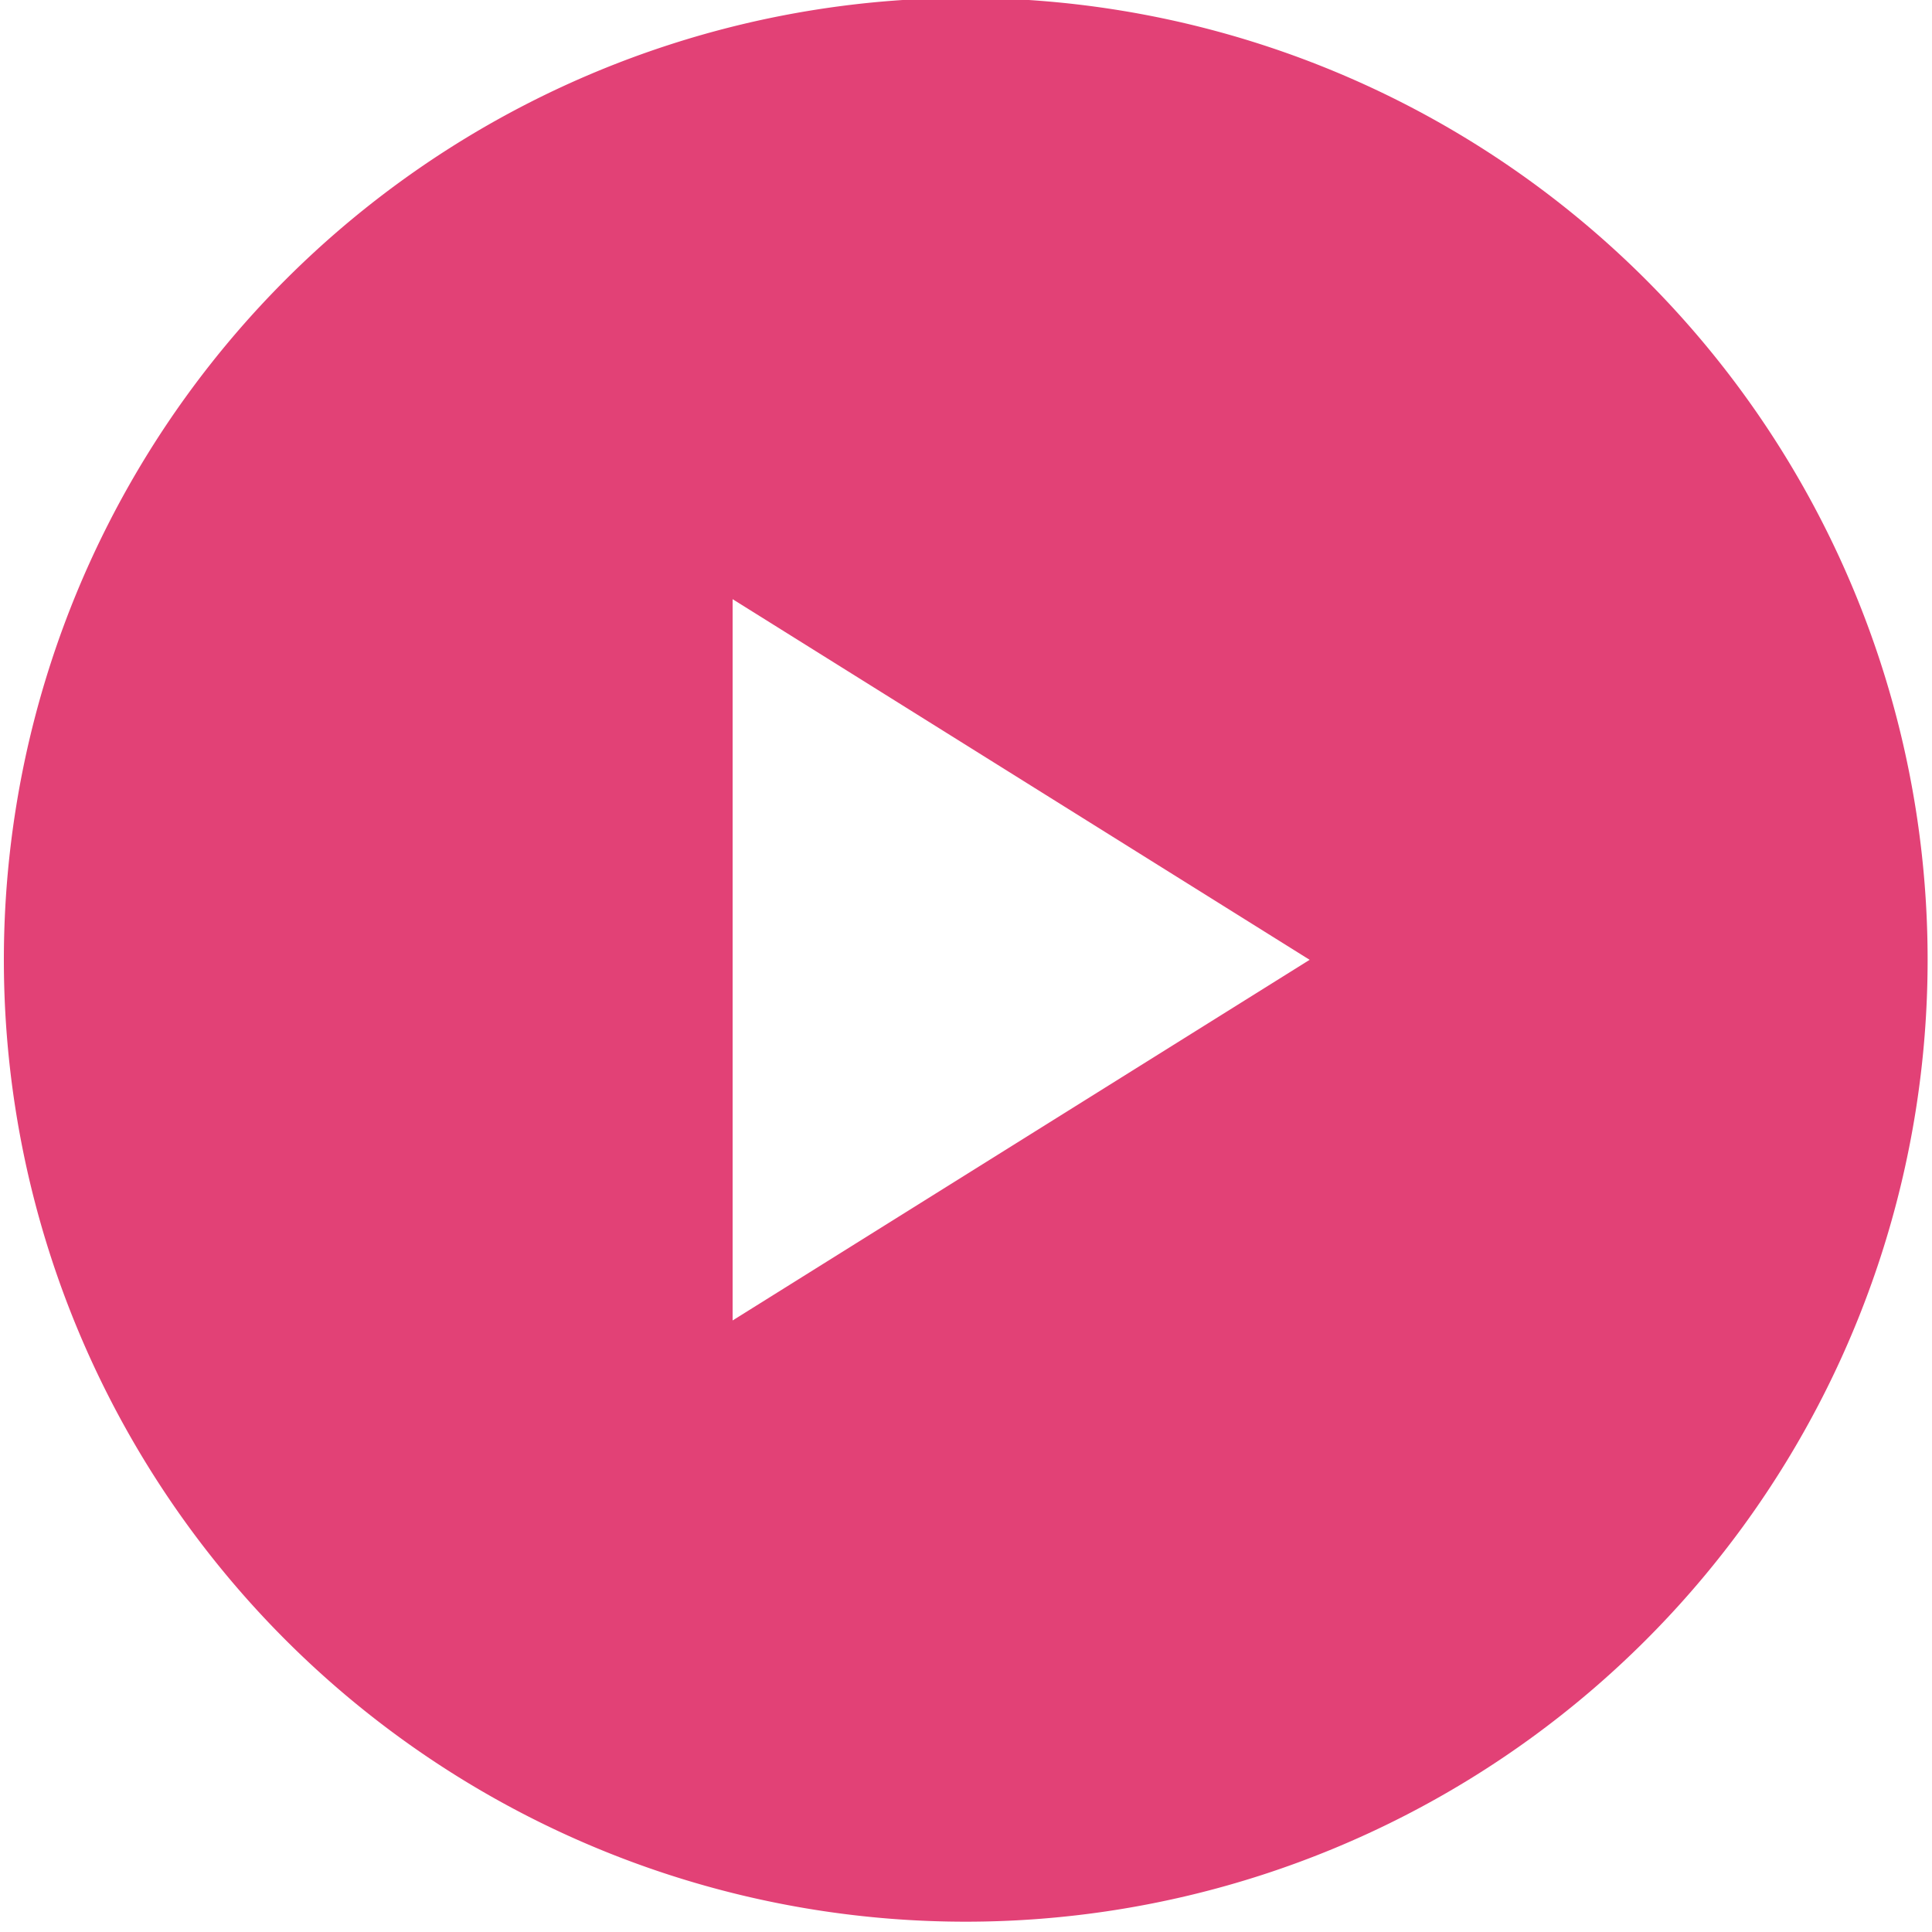 <svg xmlns="http://www.w3.org/2000/svg" xmlns:xlink="http://www.w3.org/1999/xlink" width="75" height="75" viewBox="0 0 75 75"><defs><path id="pxhha" d="M781.15 563.26a37.34 37.34 0 1 1 74.68 0 37.34 37.34 0 0 1-74.68 0zm28.29 14l22.4-14-22.4-14z"/></defs><g><g transform="translate(-781 -526)"><use fill="#e24176" xlink:href="#pxhha"/></g></g></svg>